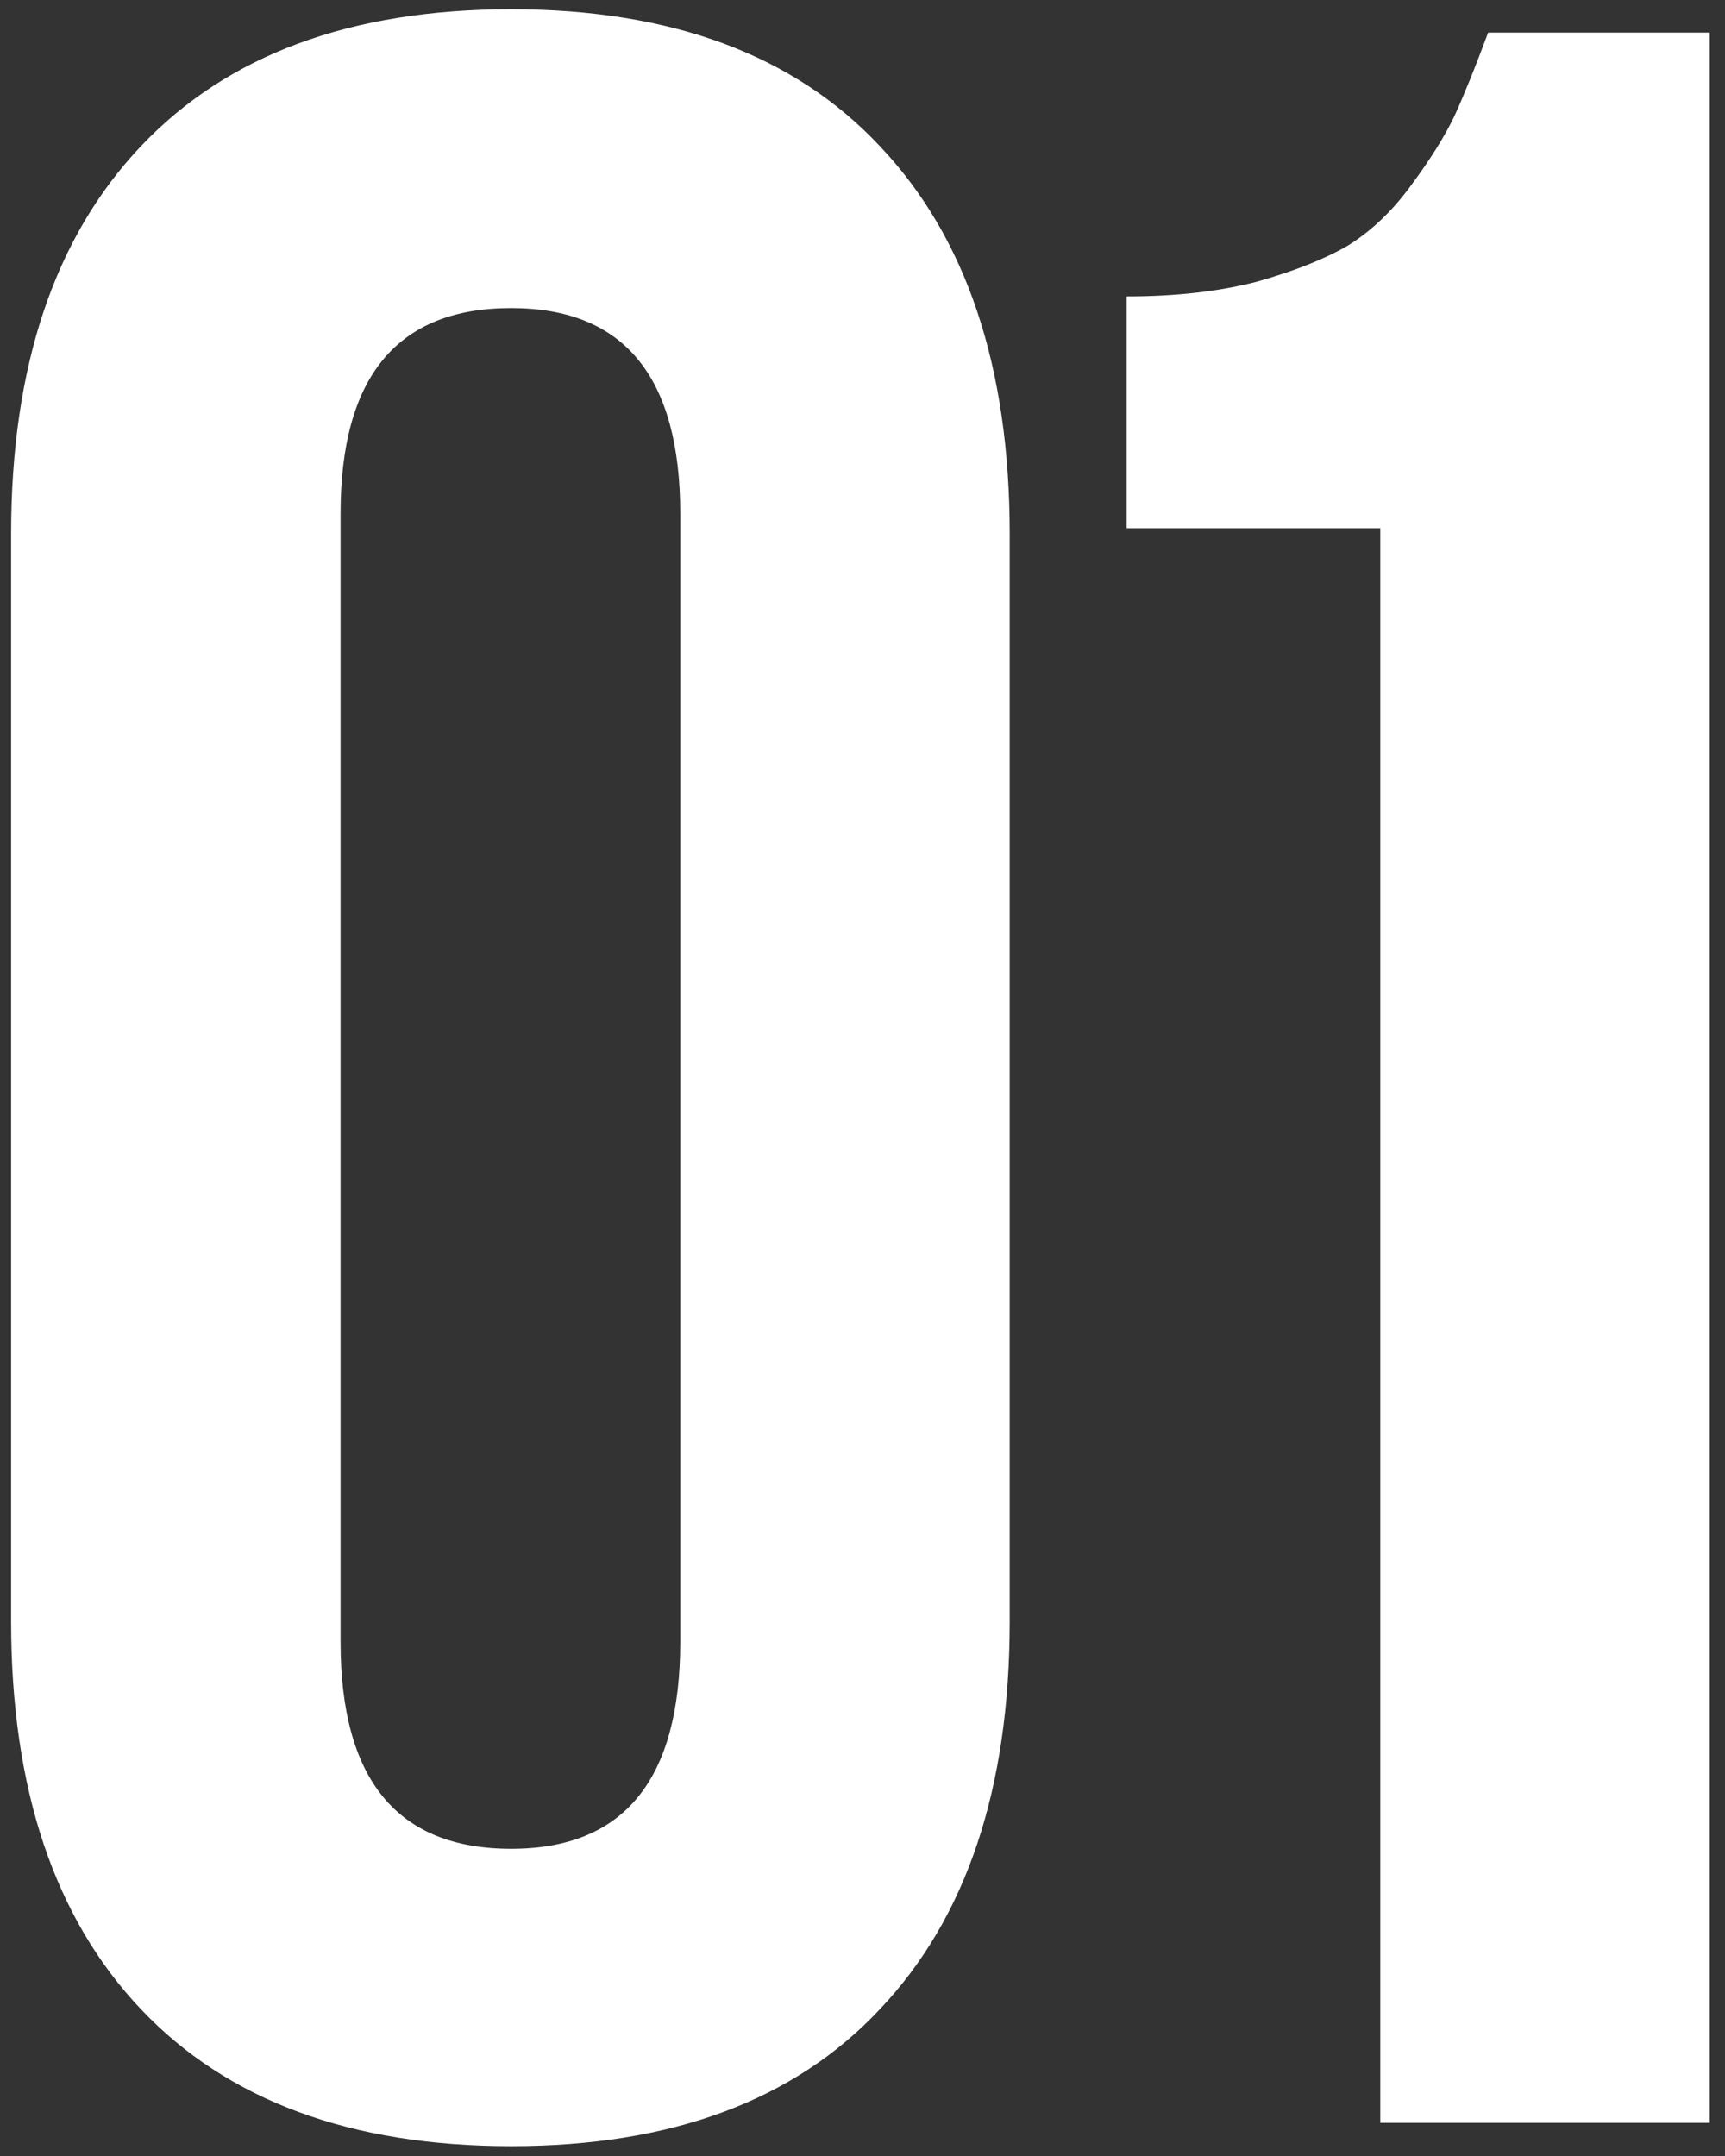 <?xml version="1.0" encoding="UTF-8"?> <svg xmlns="http://www.w3.org/2000/svg" width="104" height="130" viewBox="0 0 104 130" fill="none"><rect x="0" y="0" width="104" height="130" fill="#333333" stroke="none"/><path d="M0.67 97.766V32.199C0.67 22.121 3.277 14.328 8.492 8.82C13.707 3.312 21.148 0.559 30.816 0.559C40.484 0.559 47.897 3.312 53.053 8.82C58.268 14.328 60.875 22.121 60.875 32.199V97.766C60.875 107.844 58.268 115.637 53.053 121.145C47.897 126.652 40.484 129.406 30.816 129.406C21.148 129.406 13.707 126.652 8.492 121.145C3.277 115.637 0.67 107.844 0.67 97.766ZM20.533 98.996C20.533 107.316 23.961 111.477 30.816 111.477C37.613 111.477 41.012 107.316 41.012 98.996V30.969C41.012 22.707 37.613 18.576 30.816 18.576C23.961 18.576 20.533 22.707 20.533 30.969V98.996ZM67.924 31.848V17.873C70.853 17.873 73.461 17.58 75.746 16.994C78.031 16.35 79.877 15.617 81.283 14.797C82.689 13.918 83.949 12.717 85.062 11.193C86.234 9.611 87.113 8.205 87.699 6.975C88.285 5.686 88.959 4.016 89.721 1.965H103.08V128H83.217V31.848H67.924Z" fill="white"></path></svg> 